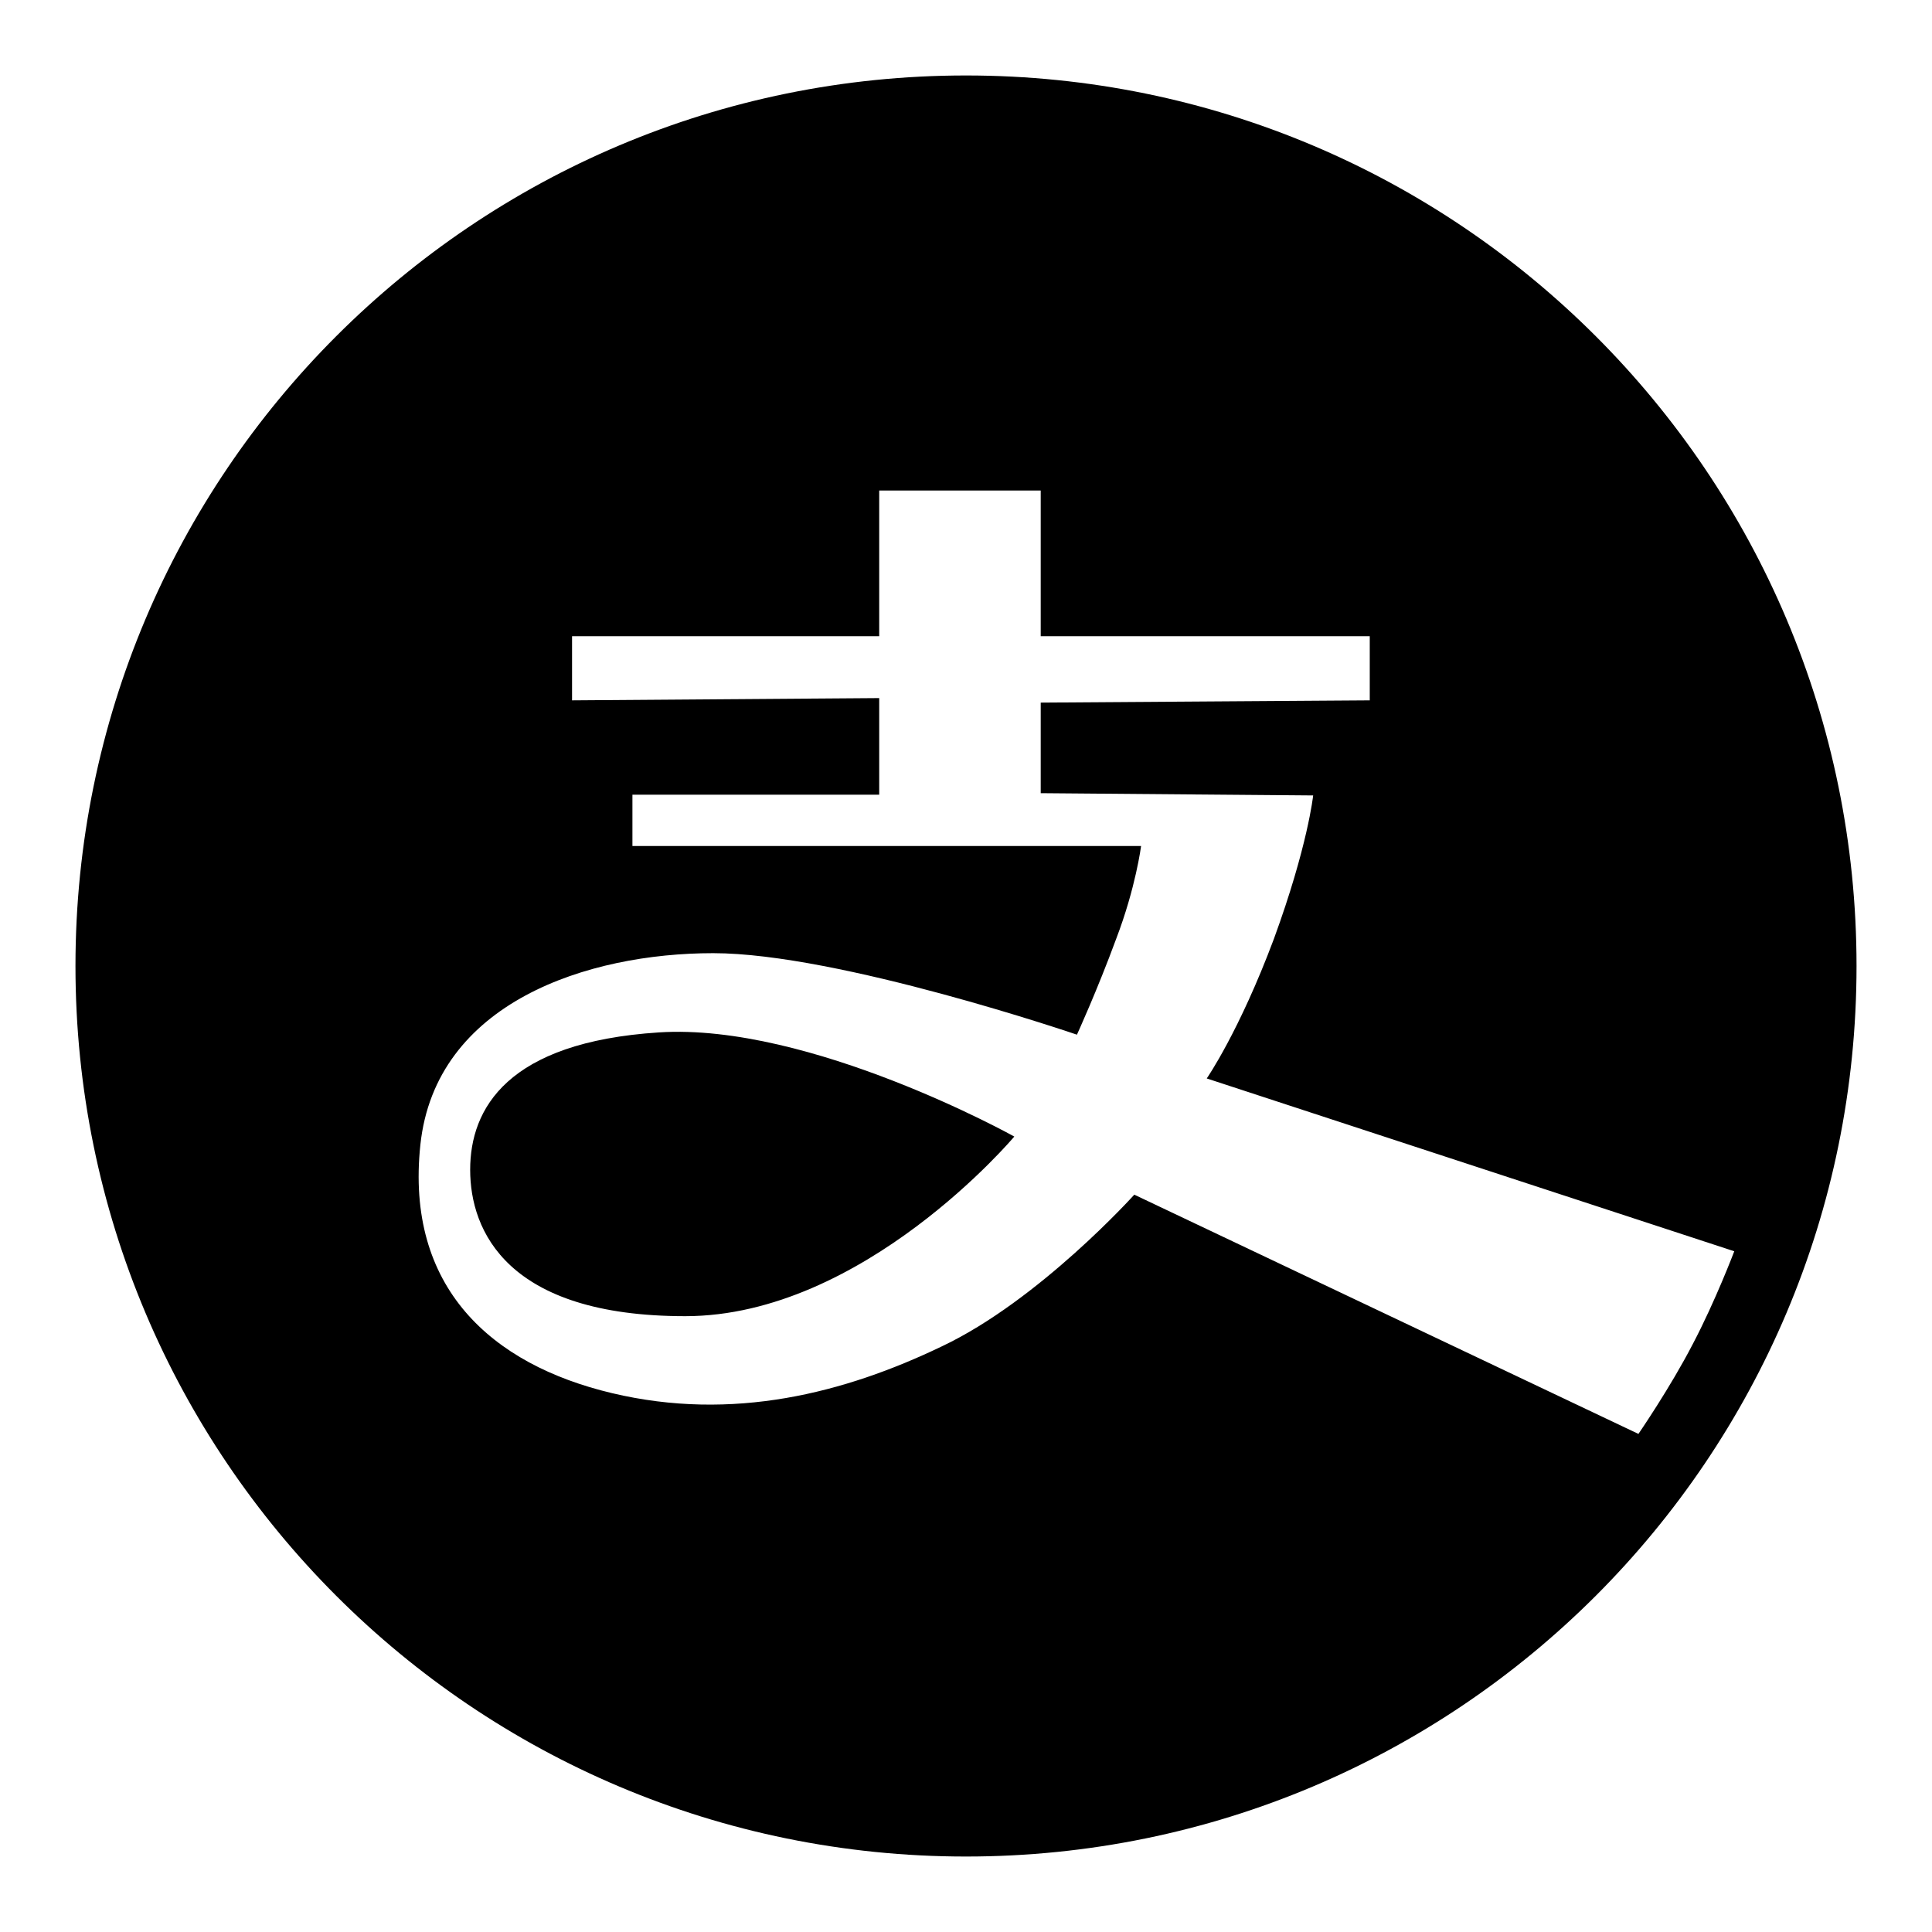 <?xml version="1.0" encoding="utf-8"?>
<!-- Svg Vector Icons : http://www.onlinewebfonts.com/icon -->
<!DOCTYPE svg PUBLIC "-//W3C//DTD SVG 1.1//EN" "http://www.w3.org/Graphics/SVG/1.1/DTD/svg11.dtd">
<svg version="1.1" xmlns="http://www.w3.org/2000/svg" xmlns:xlink="http://www.w3.org/1999/xlink" x="0px" y="0px" viewBox="0 0 256 256" enable-background="new 0 0 256 256" xml:space="preserve">
<g> <path fill="#000000" d="M128,246c65.2,0,118-52.8,118-118c0-65.2-52.8-118-118-118C62.8,10,10,62.8,10,128 C10,193.2,62.8,246,128,246z M116.5,84.3V65h21.4v19.3h43.6v8.5l-43.6,0.3v12l36.1,0.3c0,0-0.7,6.7-5.2,19 c-4.6,12.3-8.9,18.5-8.9,18.5l69.9,22.9c0,0-2.5,6.6-5.5,12.3c-3,5.8-7.2,11.9-7.2,11.9l-66.8-31.7c0,0-12.6,14-25.5,20.1 c-12.9,6.2-27.7,10-43.7,6.2c-16-3.8-27.4-14-25.4-32.9c2-18.9,22.2-25.4,38.8-25.4c16.6,0,48.2,10.8,48.2,10.8s2.7-5.9,5.2-12.7 c2.6-6.8,3.3-12.3,3.3-12.3H83.8v-6.8h32.7V92.5l-40.7,0.3v-8.5L116.5,84.3L116.5,84.3z M134.4,150.6c0,0-20,23.8-43.6,23.8 c-23.6,0-28.5-11.3-28.5-19.4c0-8.1,4.9-16.9,25-18.2C107.3,135.5,134.4,150.6,134.4,150.6z"/></g>
</svg>